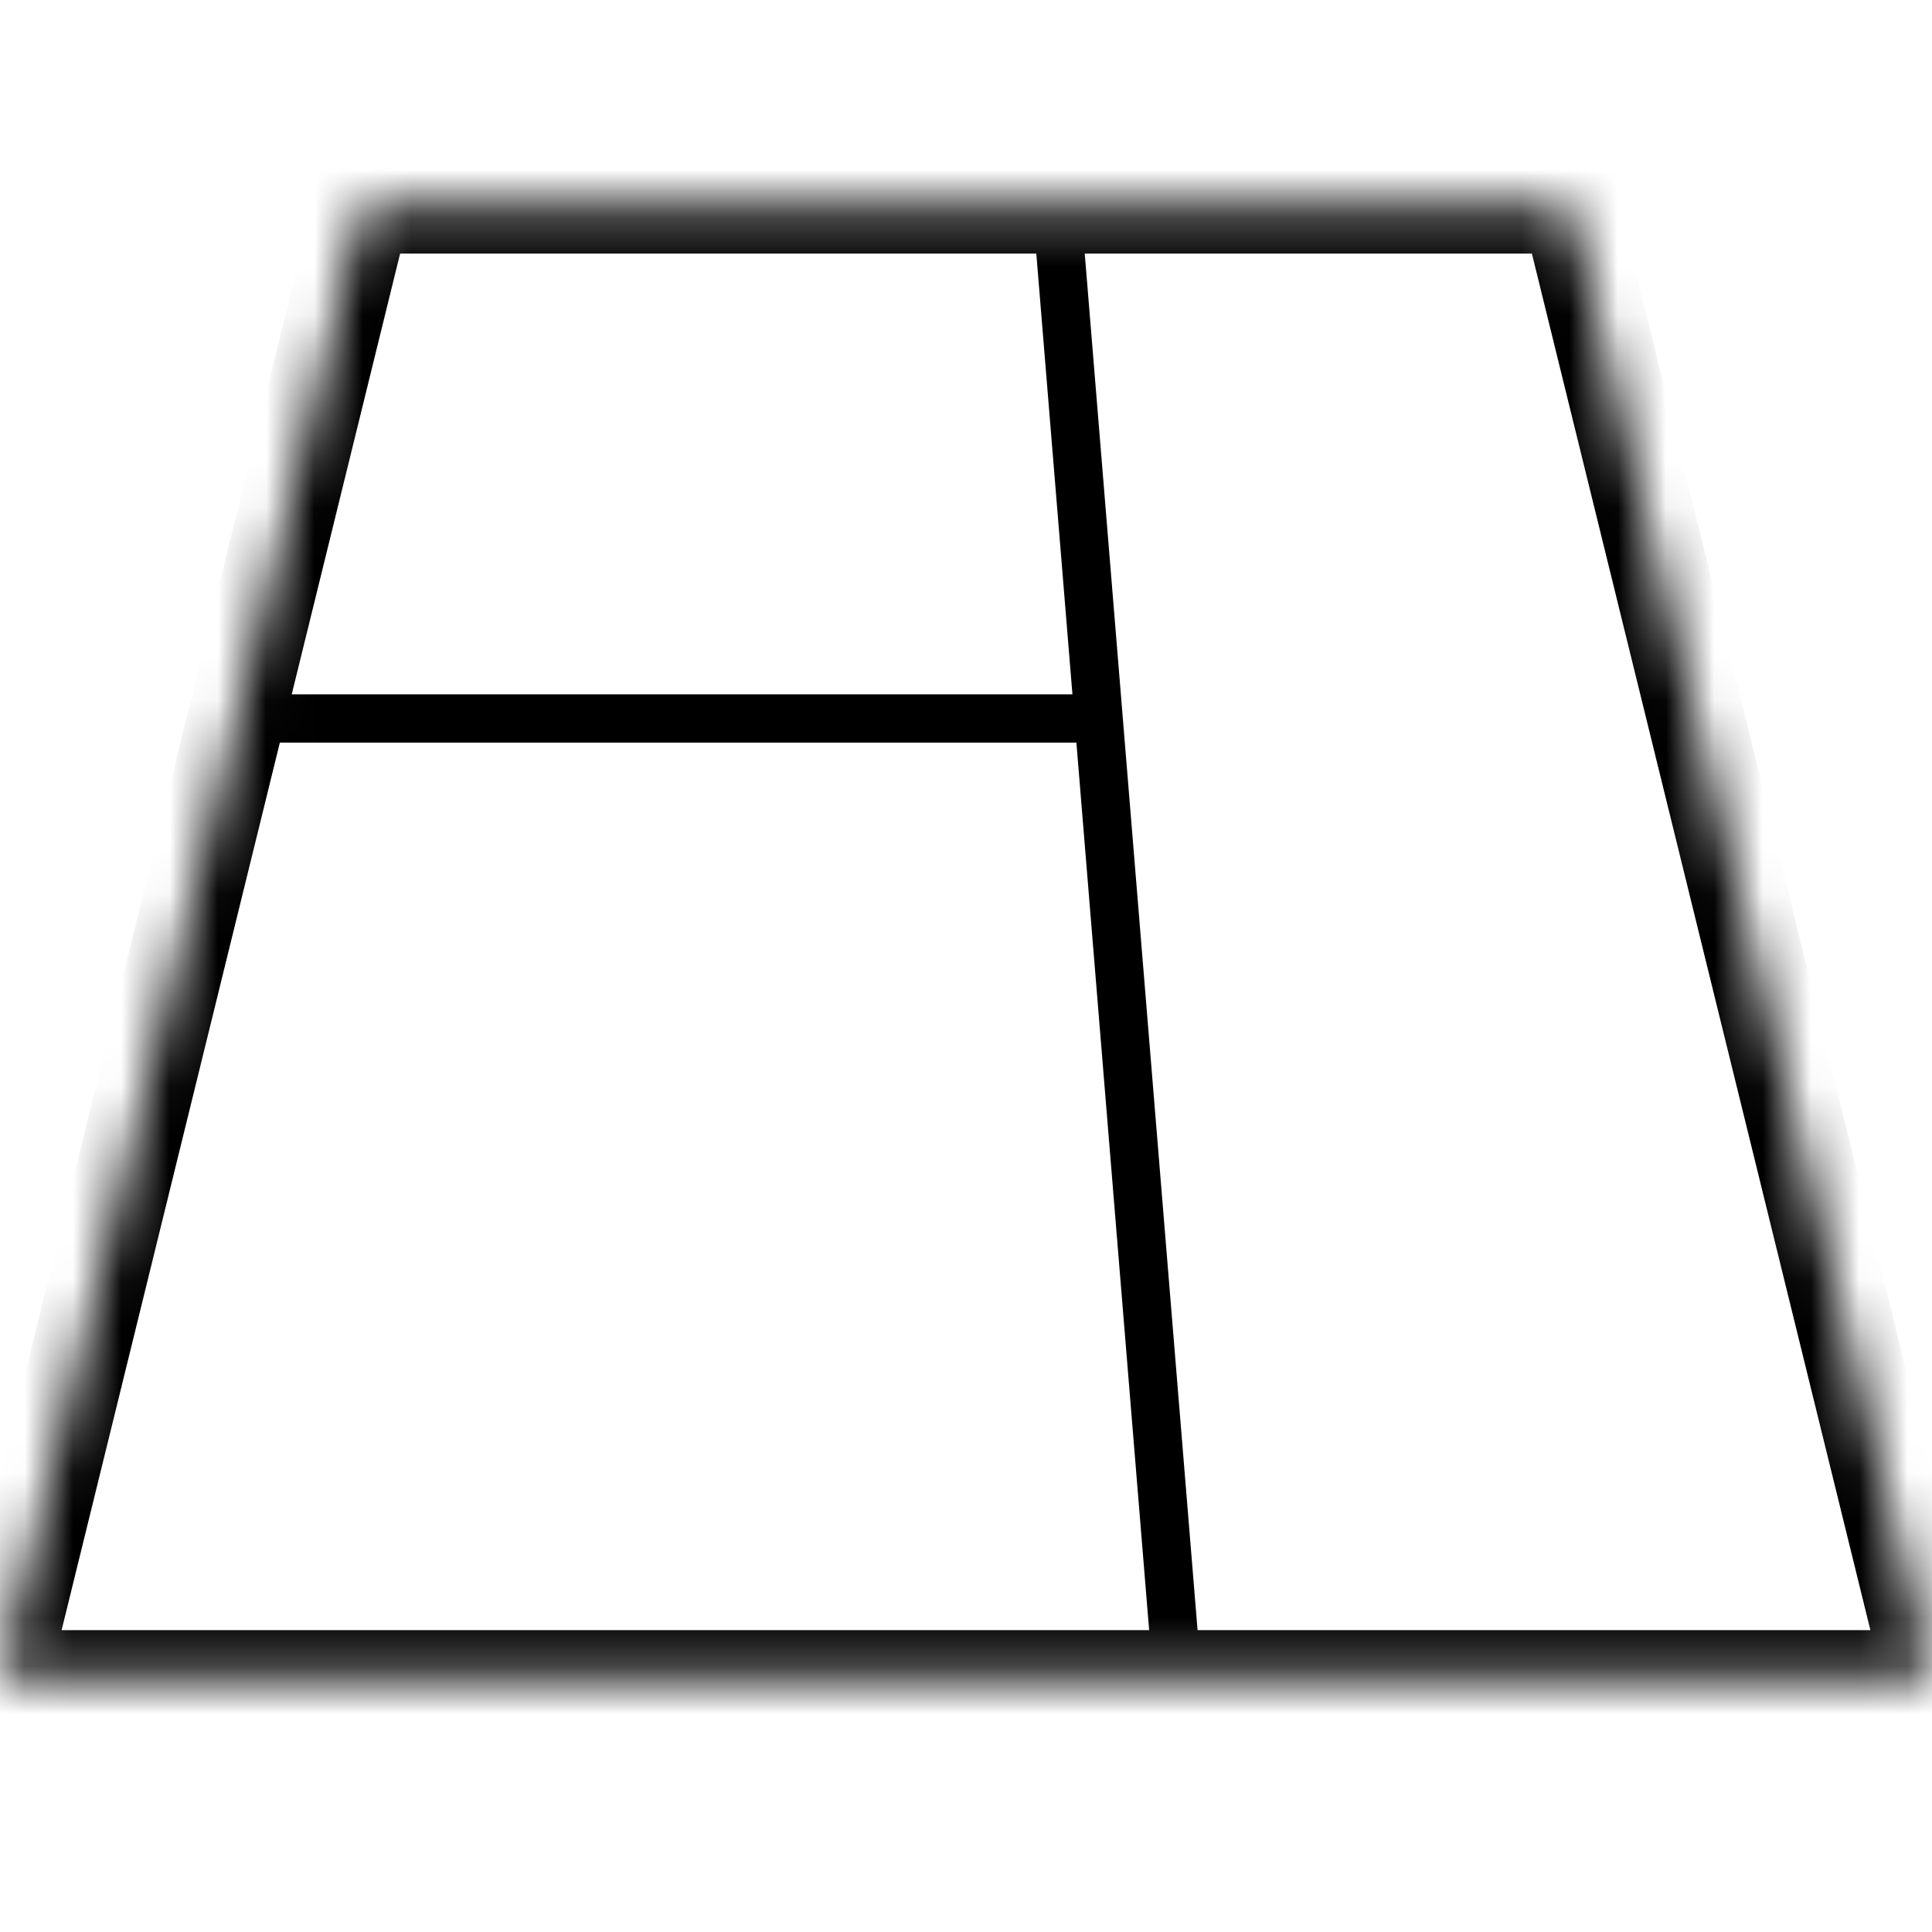 <svg width="40" height="40" viewBox="0 0 40 40" fill="none" xmlns="http://www.w3.org/2000/svg">
<mask id="path-1-inside-1_6265_72398" fill="white">
<path d="M7.5 4.25H32.5L40 34.75H0L7.5 4.25Z"/>
</mask>
<path d="M21.377 4.291L23.877 34.791L24.873 34.709L22.373 4.209L21.377 4.291ZM5.625 15.375H23.125V14.375H5.625V15.375ZM7.5 4.25V3.25H6.716L6.529 4.011L7.5 4.25ZM32.5 4.25L33.471 4.011L33.284 3.25H32.5V4.25ZM40 34.75V35.75H41.276L40.971 34.511L40 34.75ZM0 34.75L-0.971 34.511L-1.276 35.75H0V34.75ZM7.5 5.25H32.5V3.25H7.5V5.25ZM31.529 4.489L39.029 34.989L40.971 34.511L33.471 4.011L31.529 4.489ZM40 33.75H0V35.75H40V33.75ZM0.971 34.989L8.471 4.489L6.529 4.011L-0.971 34.511L0.971 34.989Z" fill="black" mask="url(#path-1-inside-1_6265_72398)"/>
</svg>
